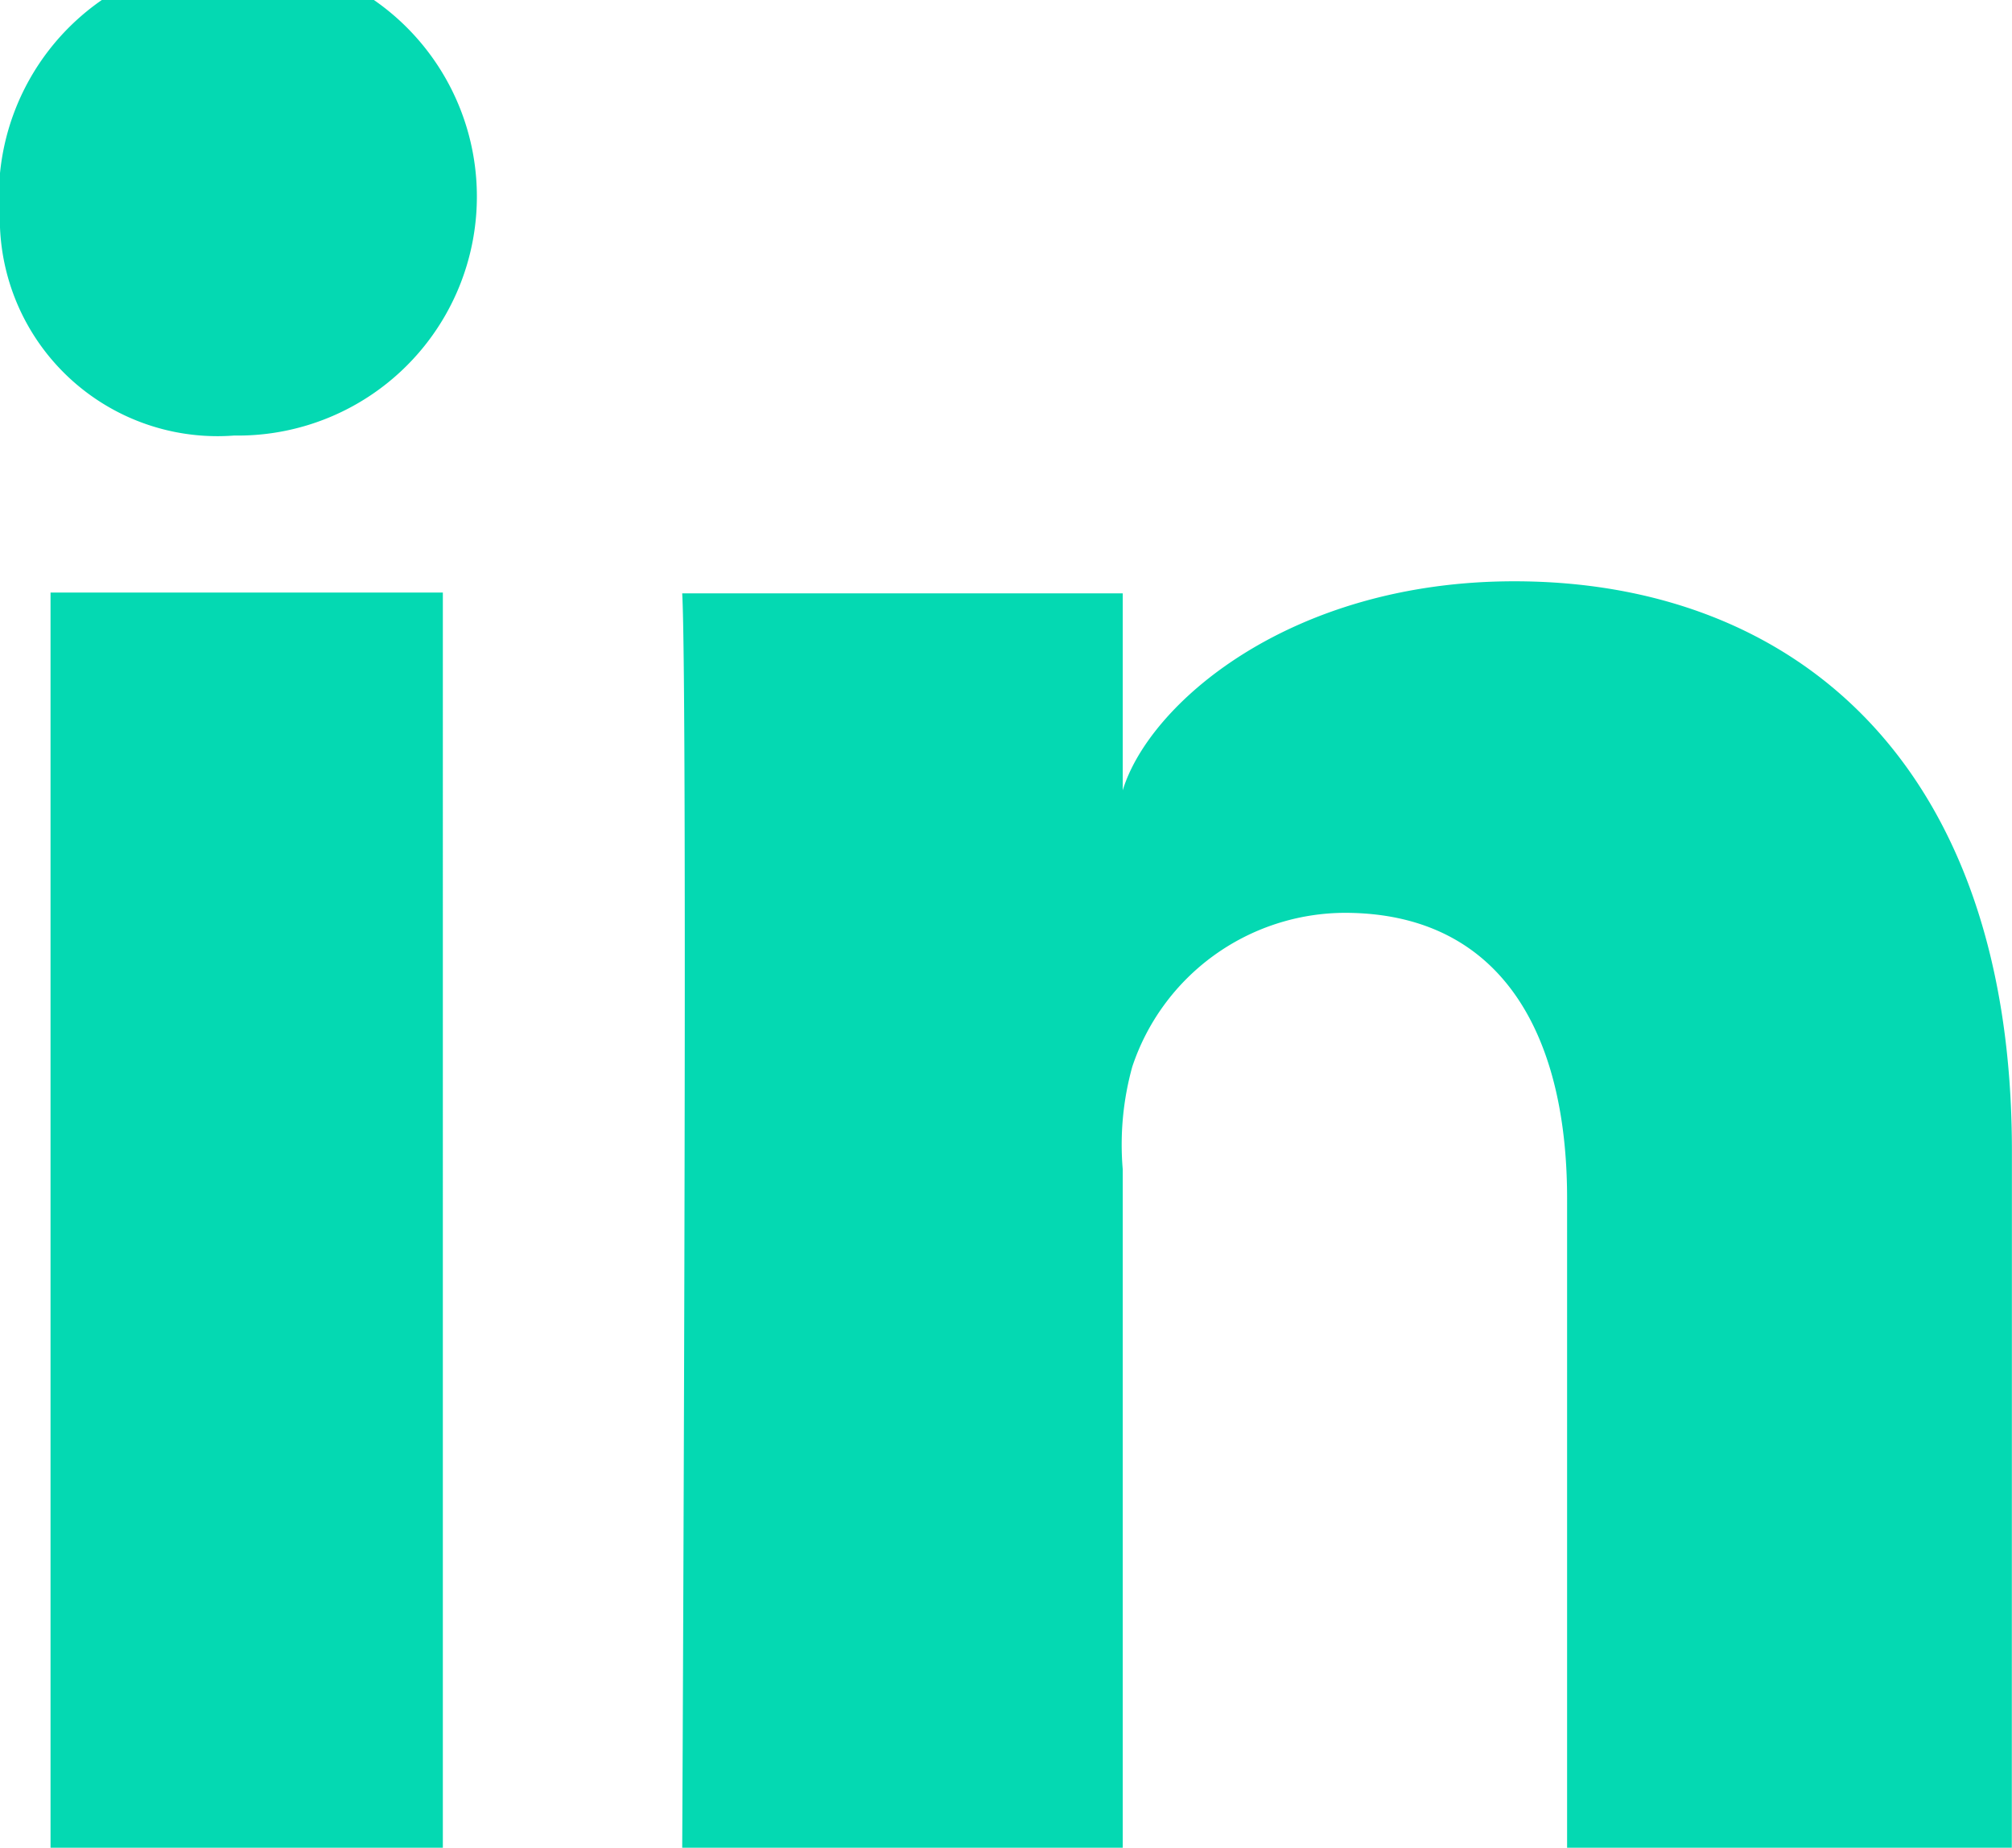 <svg xmlns="http://www.w3.org/2000/svg" width="22.535" height="20.693" viewBox="0 0 22.535 20.693"><g transform="translate(-91.241 0)"><path d="M134.014,199.57H129.62V185.513h4.394Zm-2.31-15.815h-.032a2.438,2.438,0,0,1-2.62-2.437,2.677,2.677,0,1,1,2.651,2.437Zm19.883,15.815h-4.981V192.3c0-1.9-.778-3.2-2.492-3.2a2.518,2.518,0,0,0-2.378,1.723,3.263,3.263,0,0,0-.107,1.149v7.607h-4.934s.065-12.886,0-14.057h4.934v2.206c.293-.965,1.868-2.341,4.386-2.341,3.12,0,5.573,2.022,5.573,6.376Z" transform="translate(-37.813 -178.877)" fill="#04d9b2"/></g></svg>